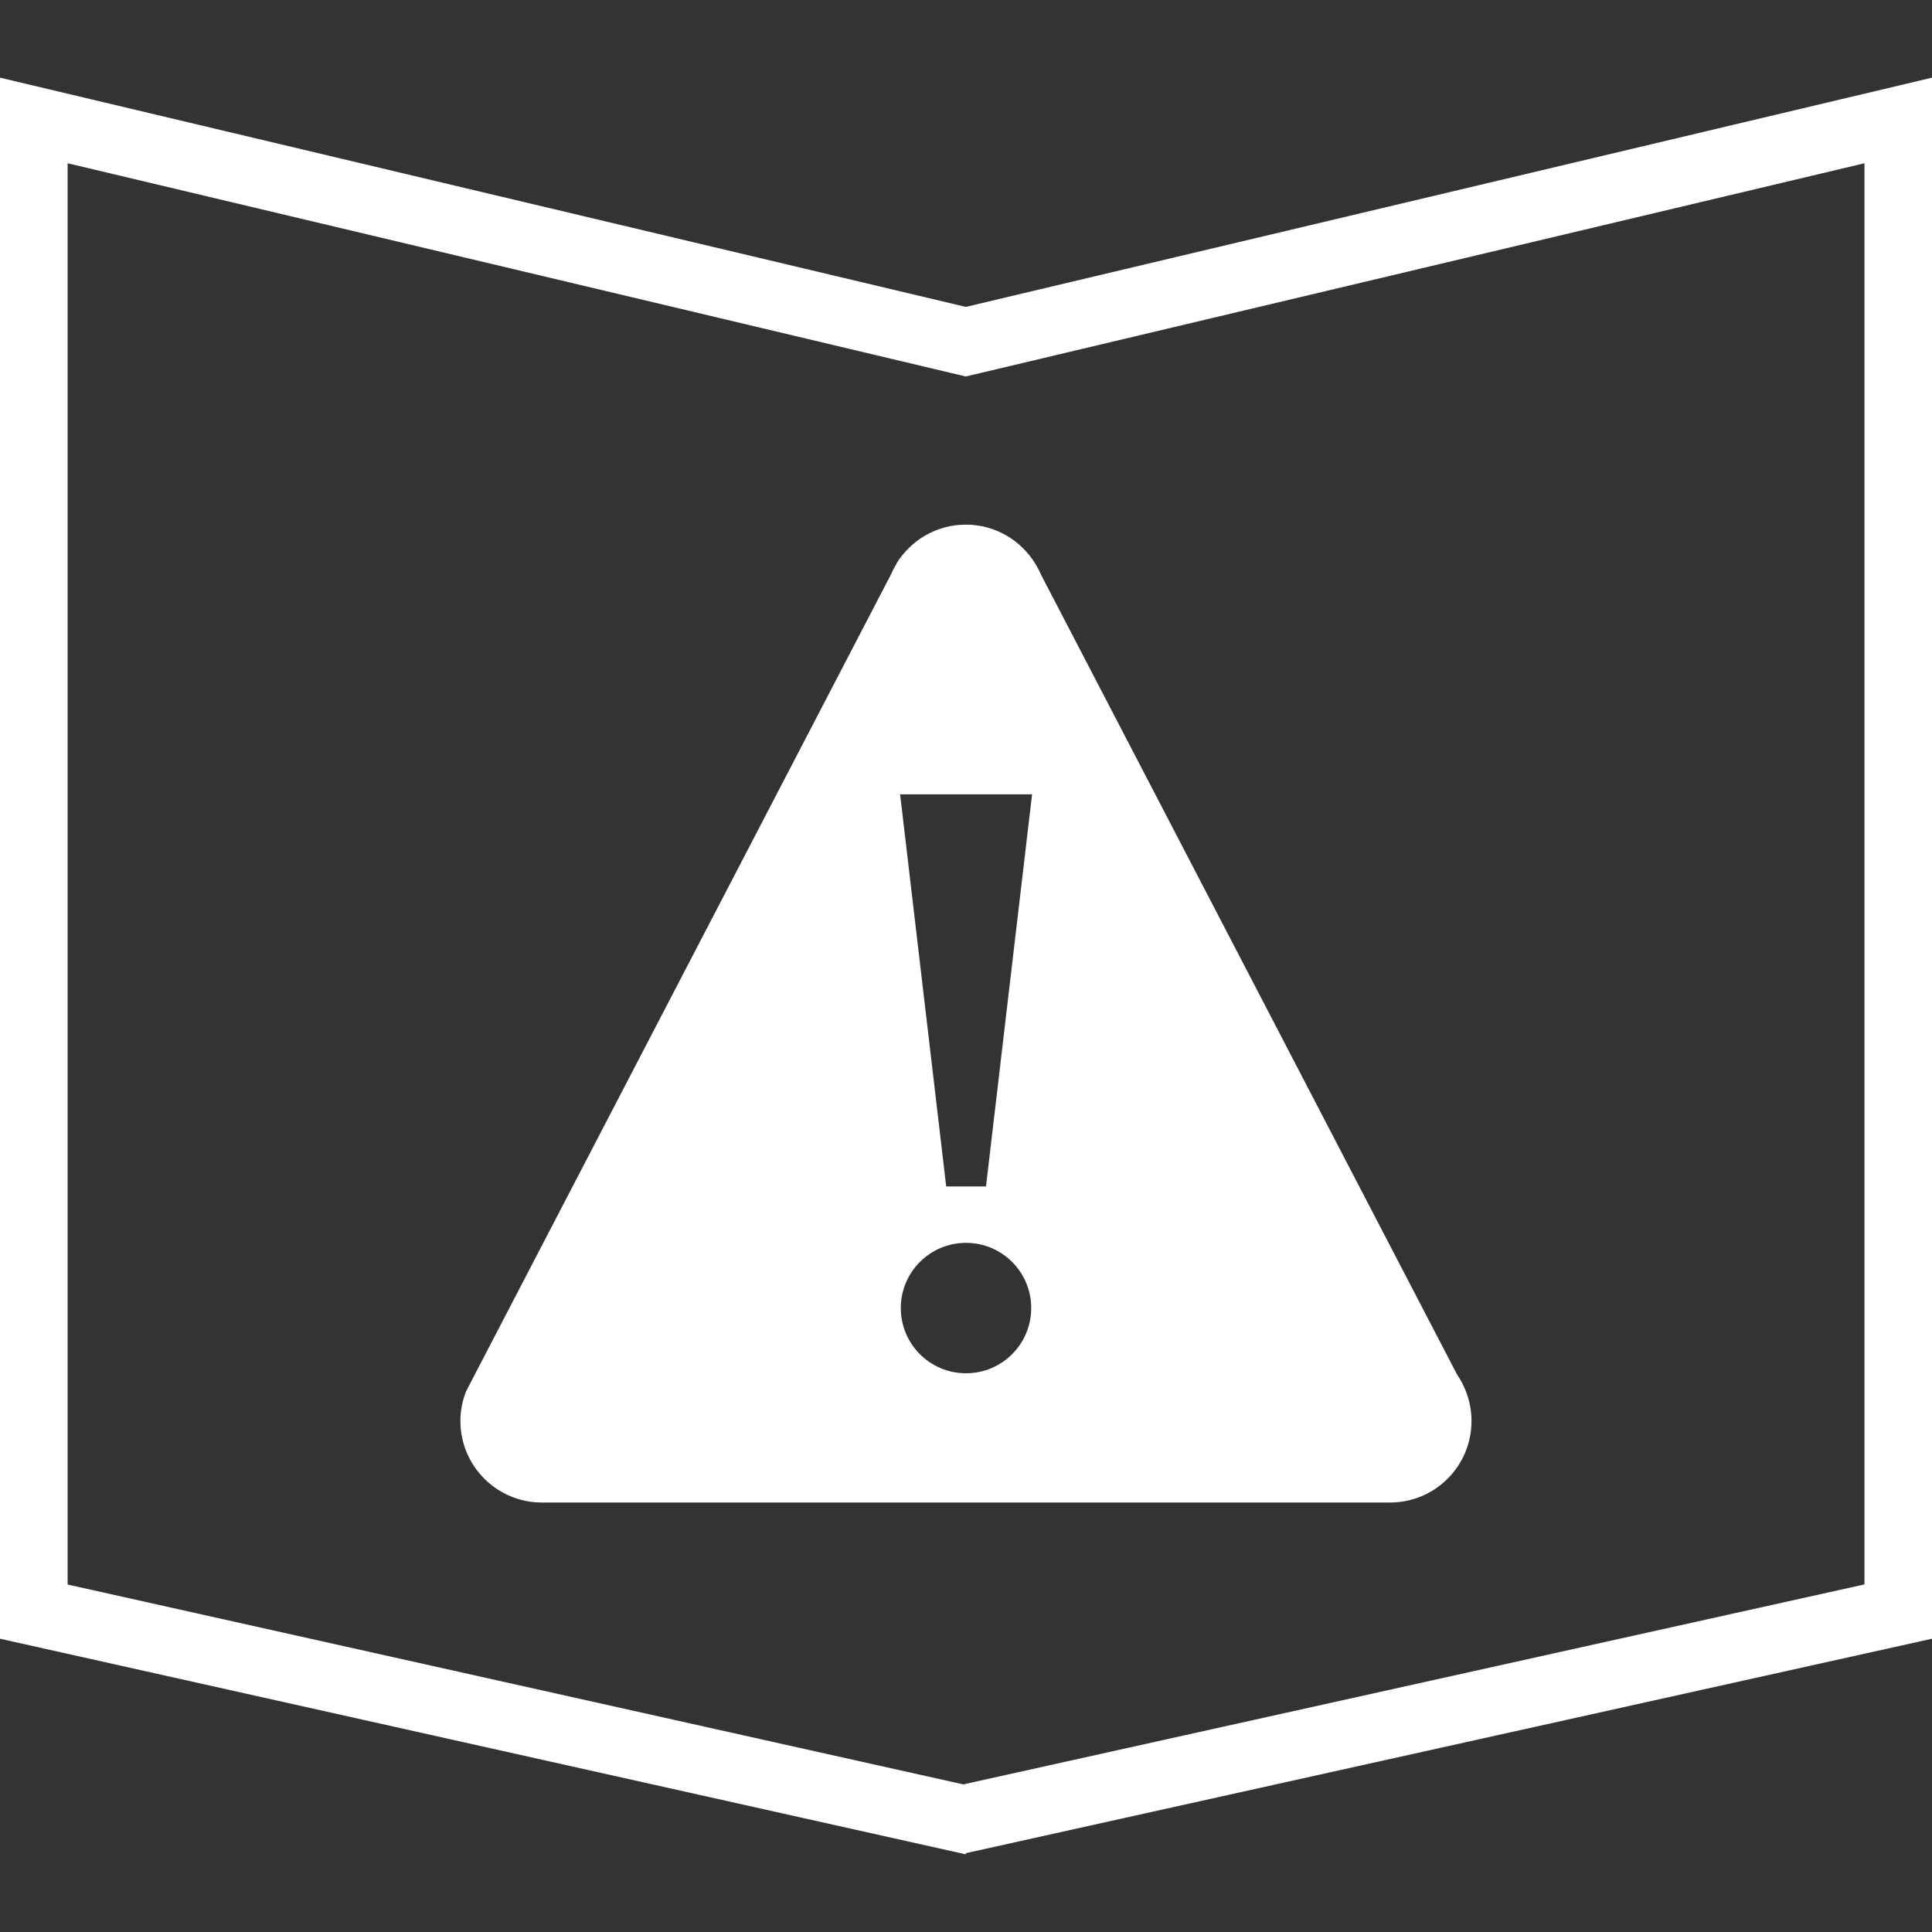 <?xml version="1.0" encoding="UTF-8"?>
<svg xmlns="http://www.w3.org/2000/svg" id="ICONE" viewBox="0 0 200 200">
  <rect x="0" y="0" width="200" height="200" fill="#333333" stroke="none"/>
  <defs>
    <style>
      .cls-1 {
        fill: #fff;
      }
    </style>
  </defs>
  <path class="cls-1" d="m99.98,31.77L0,8.04v161.6l99.98,22.32v-.12l100.02-22.2V8.04l-100.02,23.73Zm93.02,132.25l-93.28,20.7L7,164.03V16.9l91.36,21.69,1.62.38,1.62-.38,91.41-21.69v147.13Z"></path>
  <path class="cls-1" d="m92.81,58.36c-.22.37-.43.75-.6,1.15l-43.1,82.86-.87,1.68c-.37.95-.58,1.97-.58,3.05,0,4.66,3.78,8.44,8.43,8.44h87.81c4.66,0,8.43-3.78,8.43-8.44,0-1.05-.2-2.06-.55-2.99-.24-.64-.55-1.24-.93-1.79l-43.08-82.82c-.17-.4-.37-.78-.6-1.15-1.48-2.42-4.14-4.04-7.19-4.04s-5.7,1.62-7.19,4.04Zm7.19,83.8c-3.73,0-6.75-3.02-6.75-6.75s3.02-6.75,6.75-6.75,6.75,3.02,6.75,6.75-3.02,6.75-6.75,6.75Zm6.84-59.93l-4.77,40.59h-4.12l-4.77-40.59h13.67Z"></path>
</svg>
